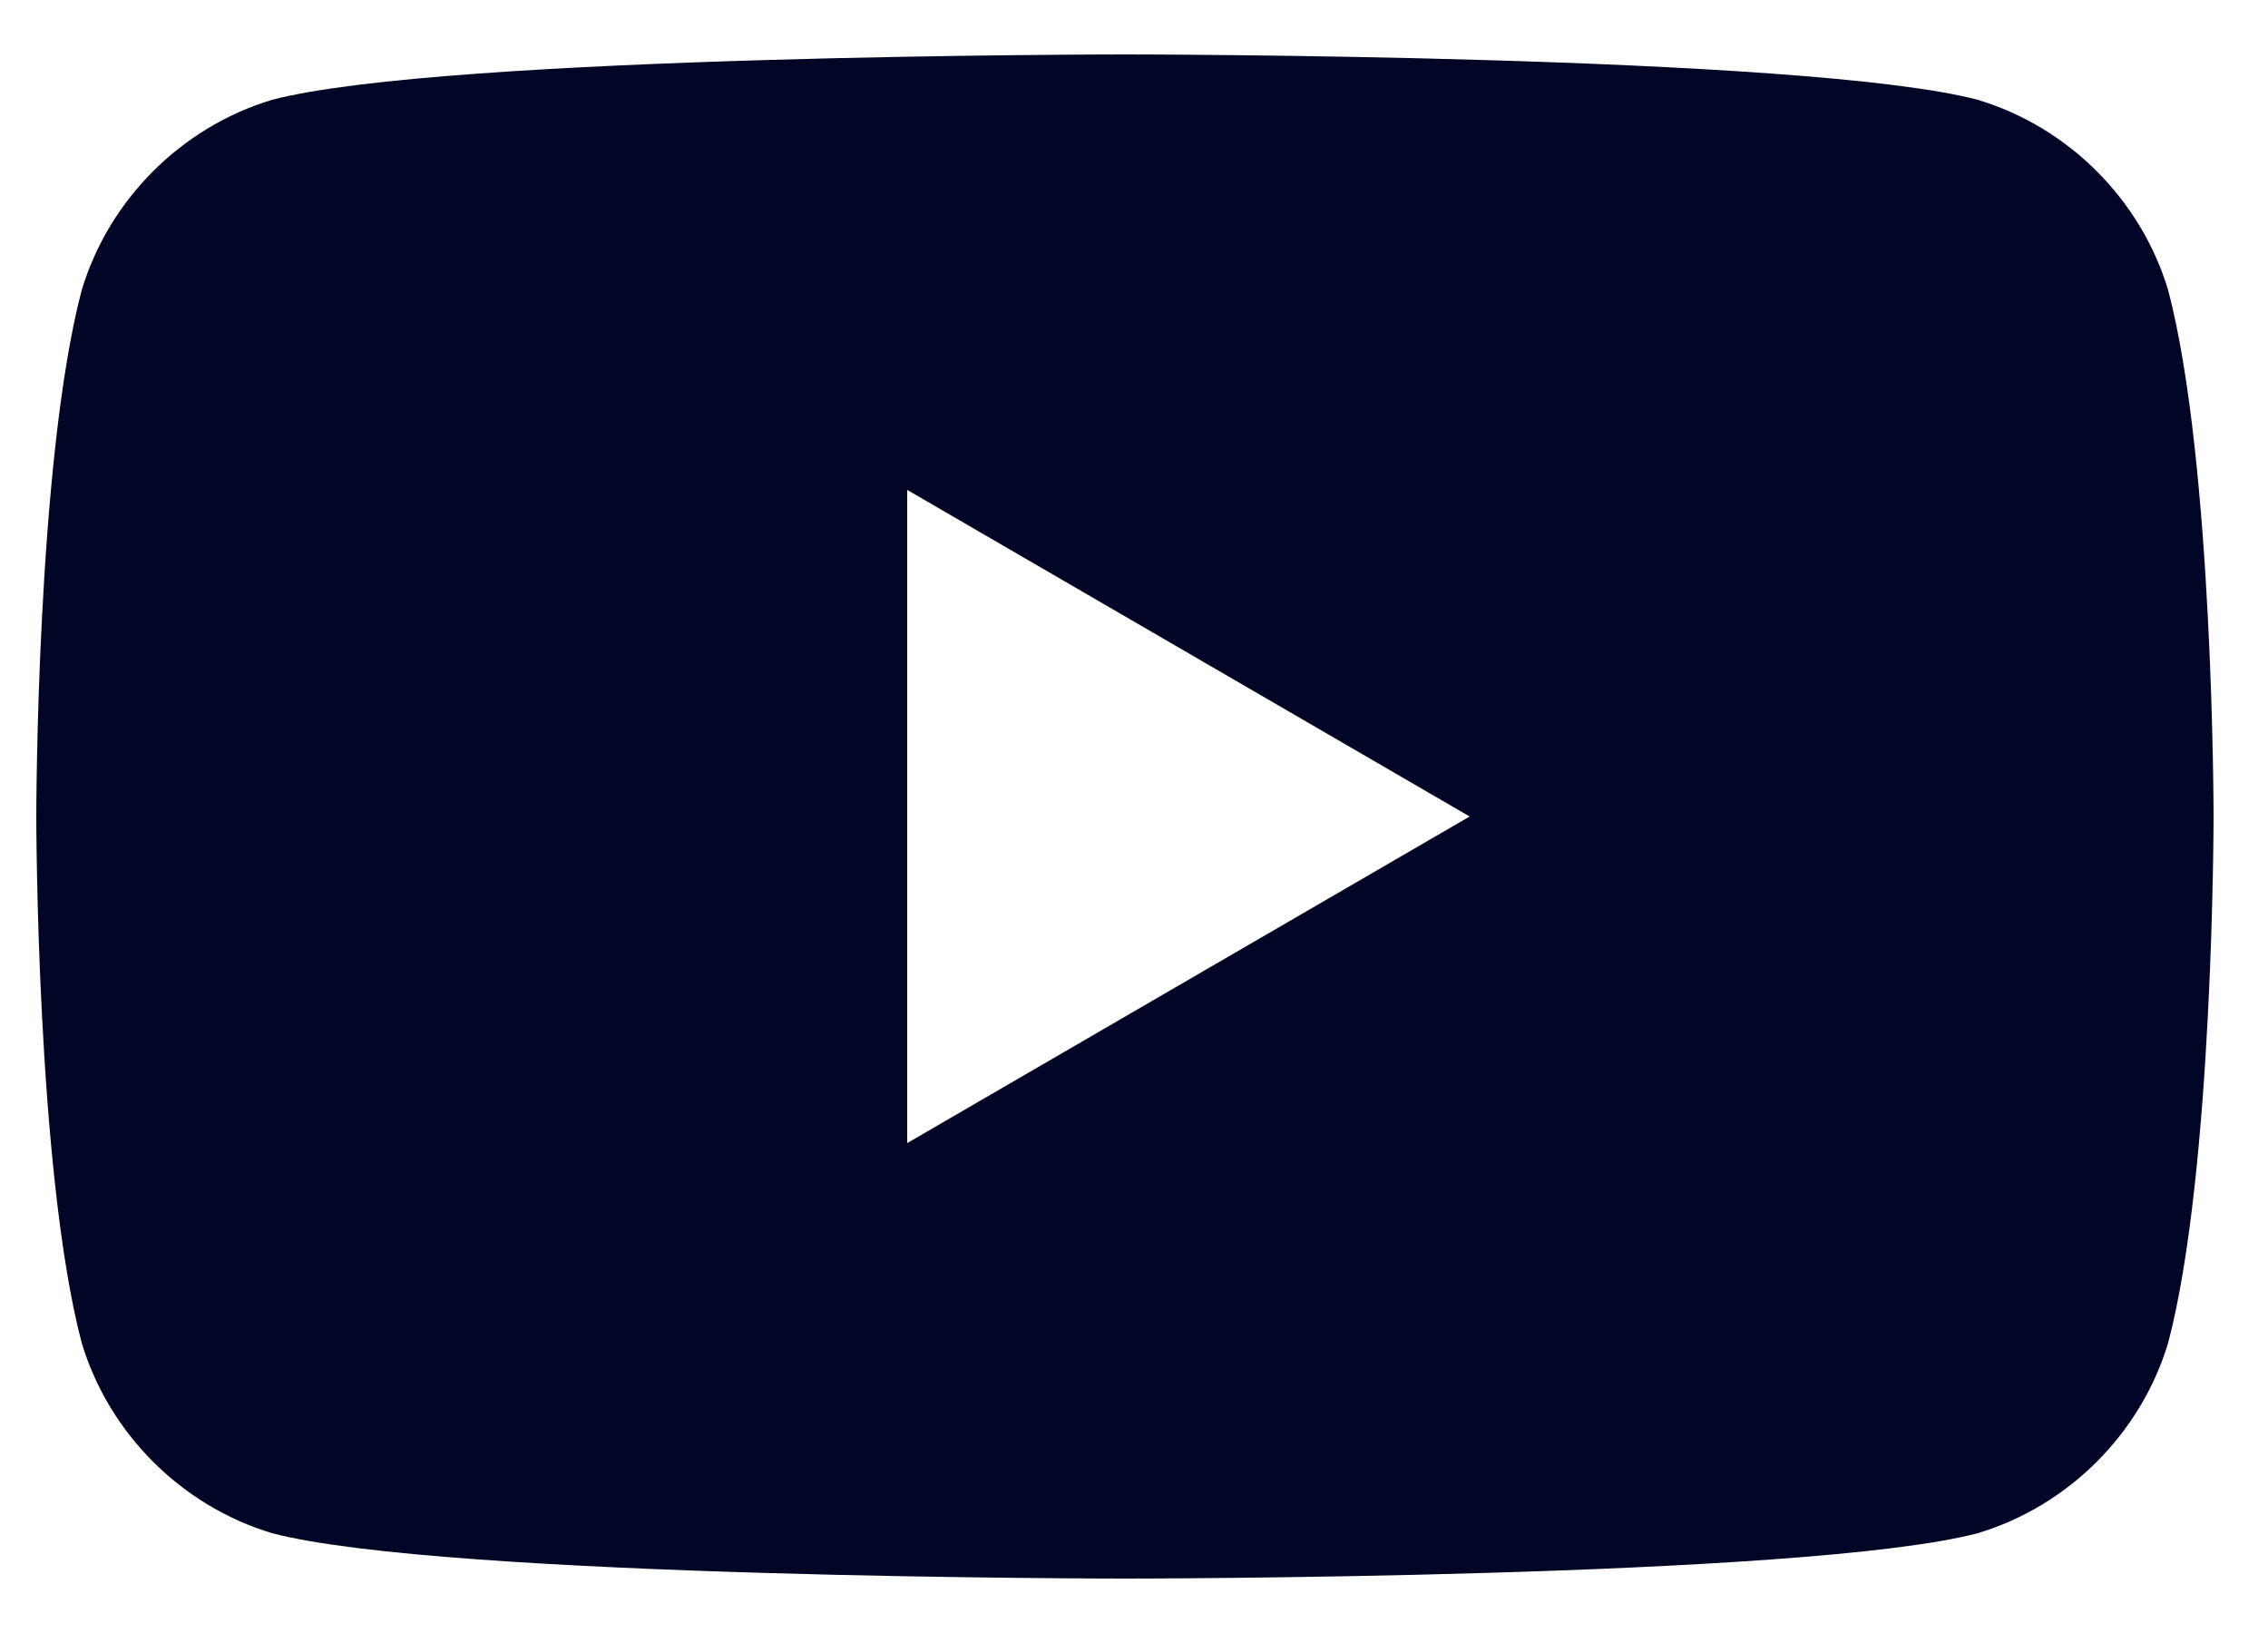 <?xml version="1.0" encoding="UTF-8"?> <svg xmlns="http://www.w3.org/2000/svg" xmlns:xlink="http://www.w3.org/1999/xlink" version="1.1" id="Ebene_1" x="0px" y="0px" viewBox="0 0 25 18" style="enable-background:new 0 0 25 18;" xml:space="preserve"> <style type="text/css"> .st0{fill:#020626;} </style> <path class="st0" d="M23.9,3.2c-0.3-1-1.1-1.8-2.1-2.1c-1.9-0.5-9.4-0.5-9.4-0.5S4.9,0.6,3,1.1C2,1.4,1.2,2.2,0.9,3.2 C0.4,5.1,0.4,9,0.4,9s0,3.9,0.5,5.8c0.3,1,1.1,1.8,2.1,2.1c1.9,0.5,9.4,0.5,9.4,0.5s7.5,0,9.4-0.5c1-0.3,1.8-1.1,2.1-2.1 c0.5-1.9,0.5-5.8,0.5-5.8S24.4,5.1,23.9,3.2L23.9,3.2z M10,12.6V5.4L16.2,9L10,12.6z"></path> </svg> 